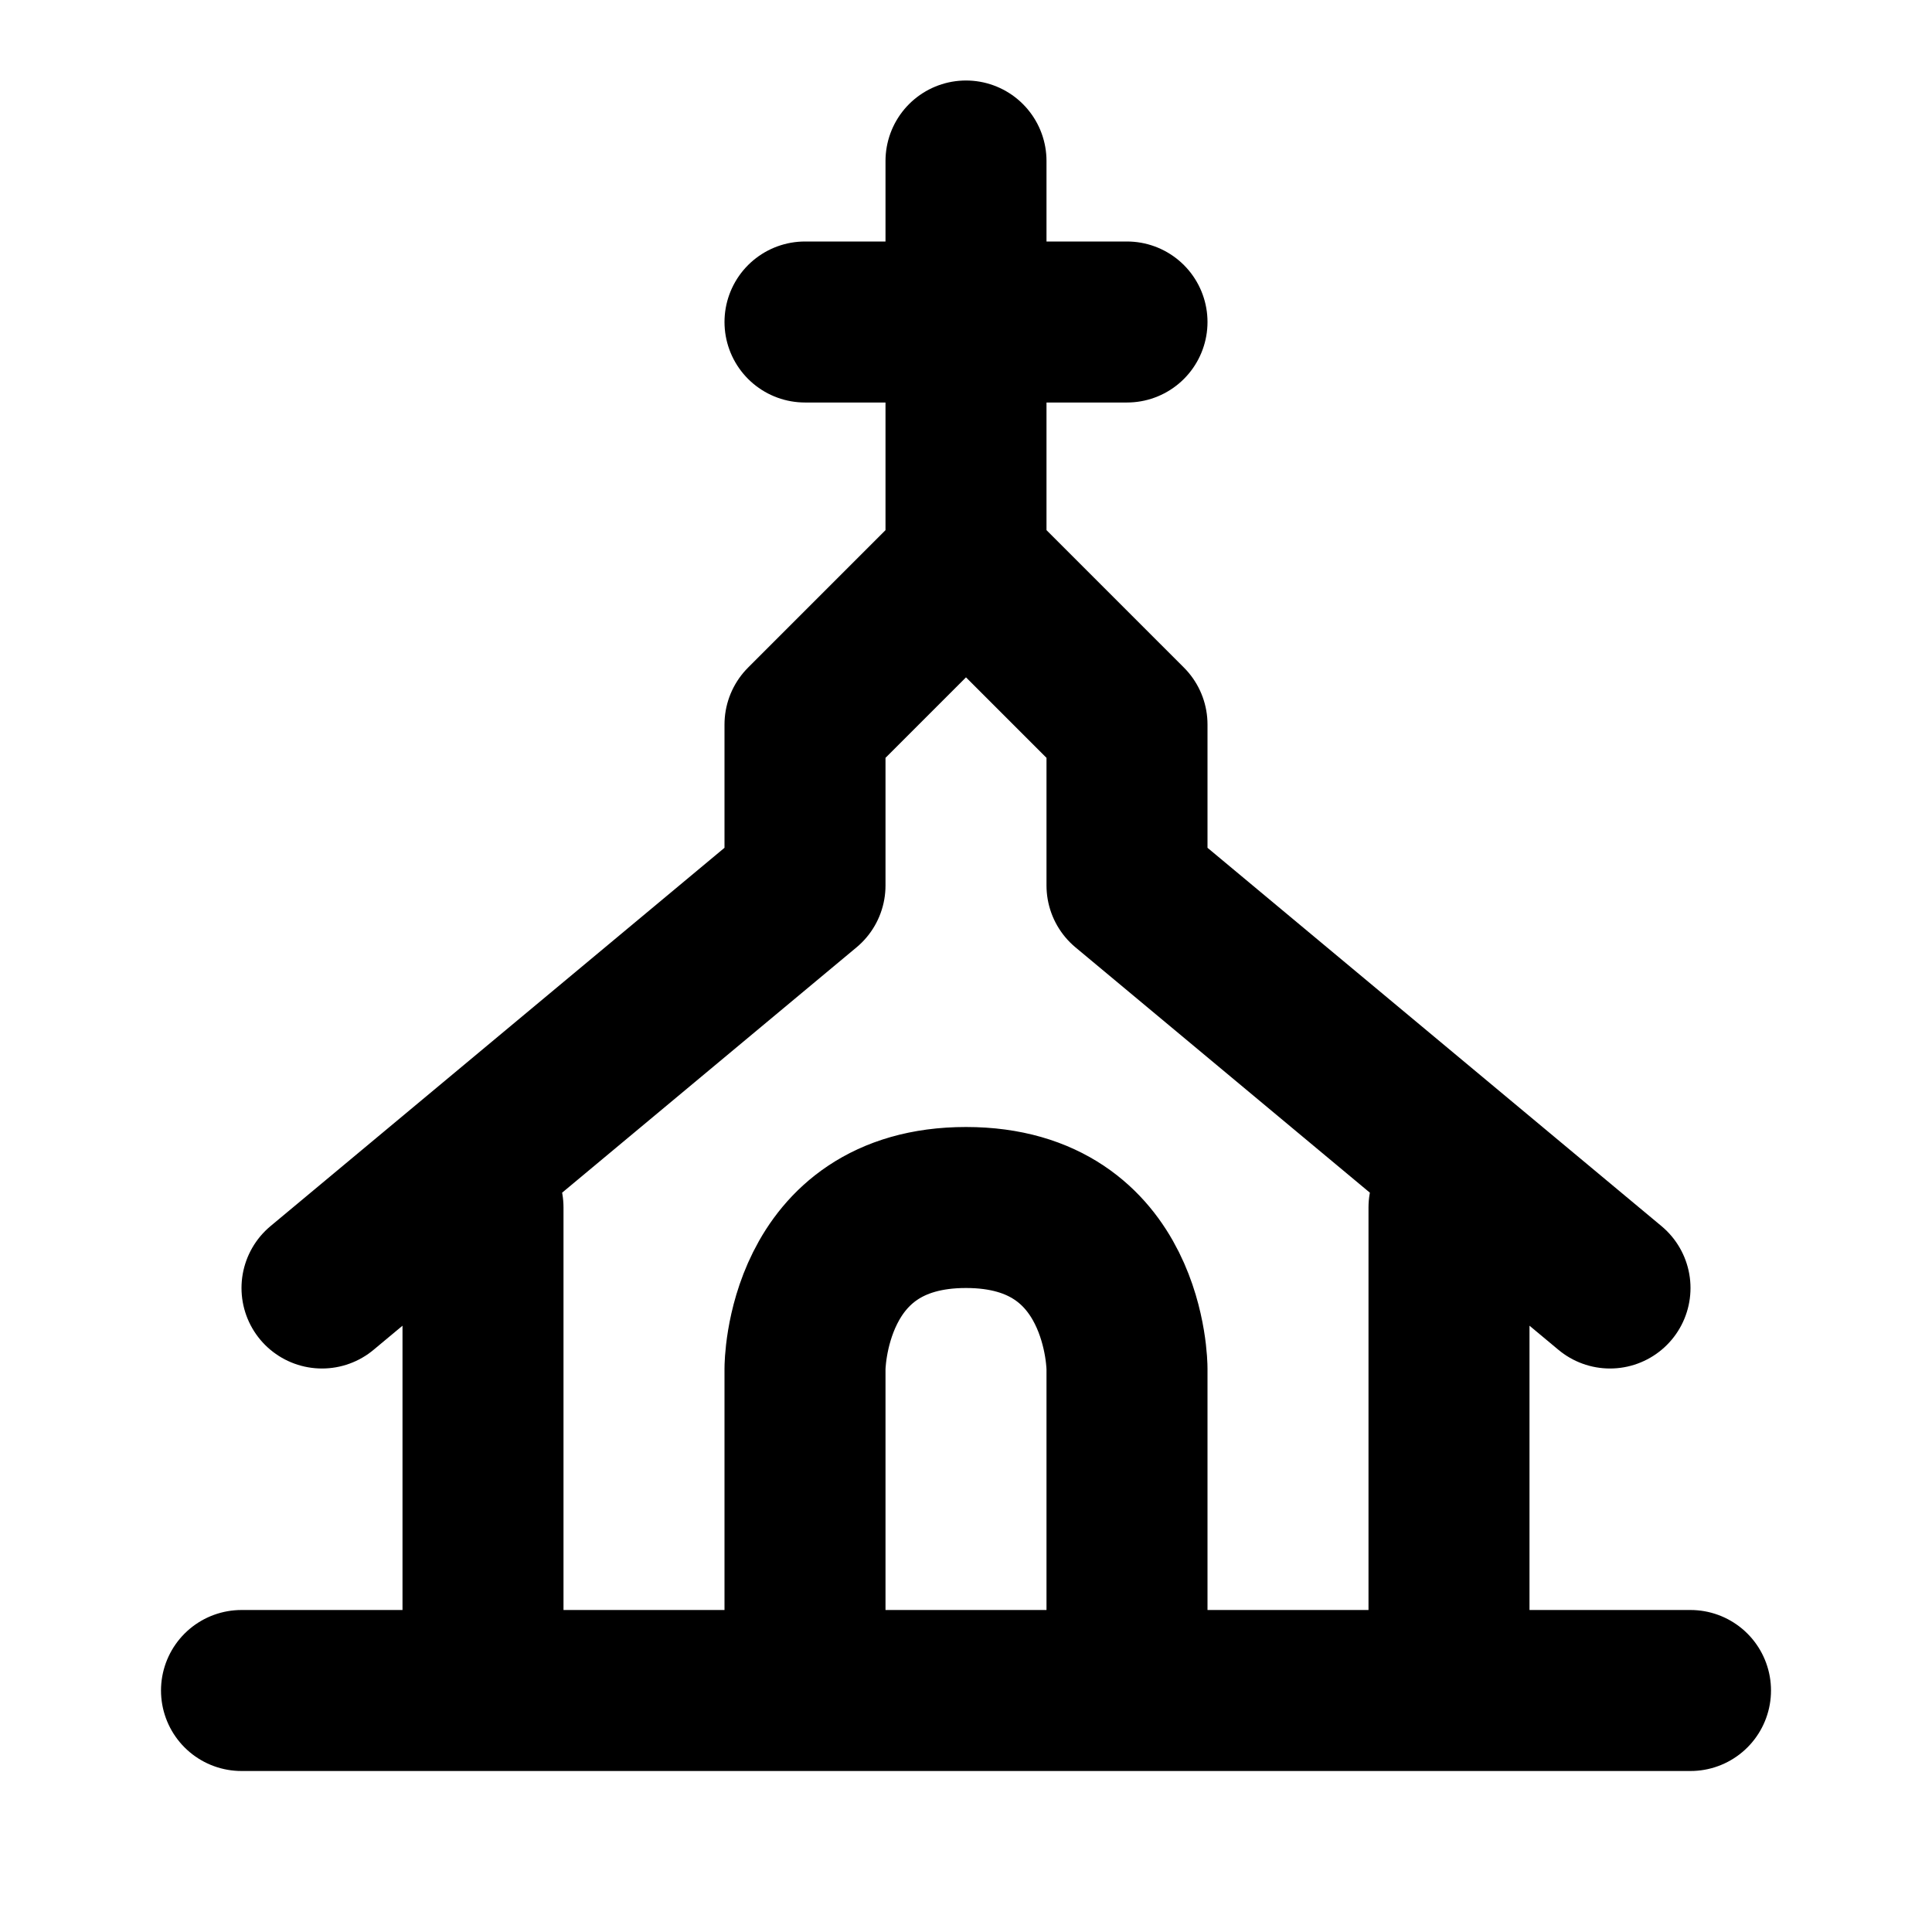 <svg xmlns="http://www.w3.org/2000/svg" viewBox="0 0 24 24" width="1em" height="1em">
<path fill="none" stroke="currentColor" stroke-linecap="round" stroke-linejoin="round" stroke-width="2" d="M3 21L21 21M10 20L10 17C10 17 10 15 12 15C14 15 14 17 14 17L14 20M6 20L6 15M18 20L18 15M4 16L10 11L10 9L12 7L14 9L14 11L20 16M12 7L12 2M10 4L14 4"/>
</svg>